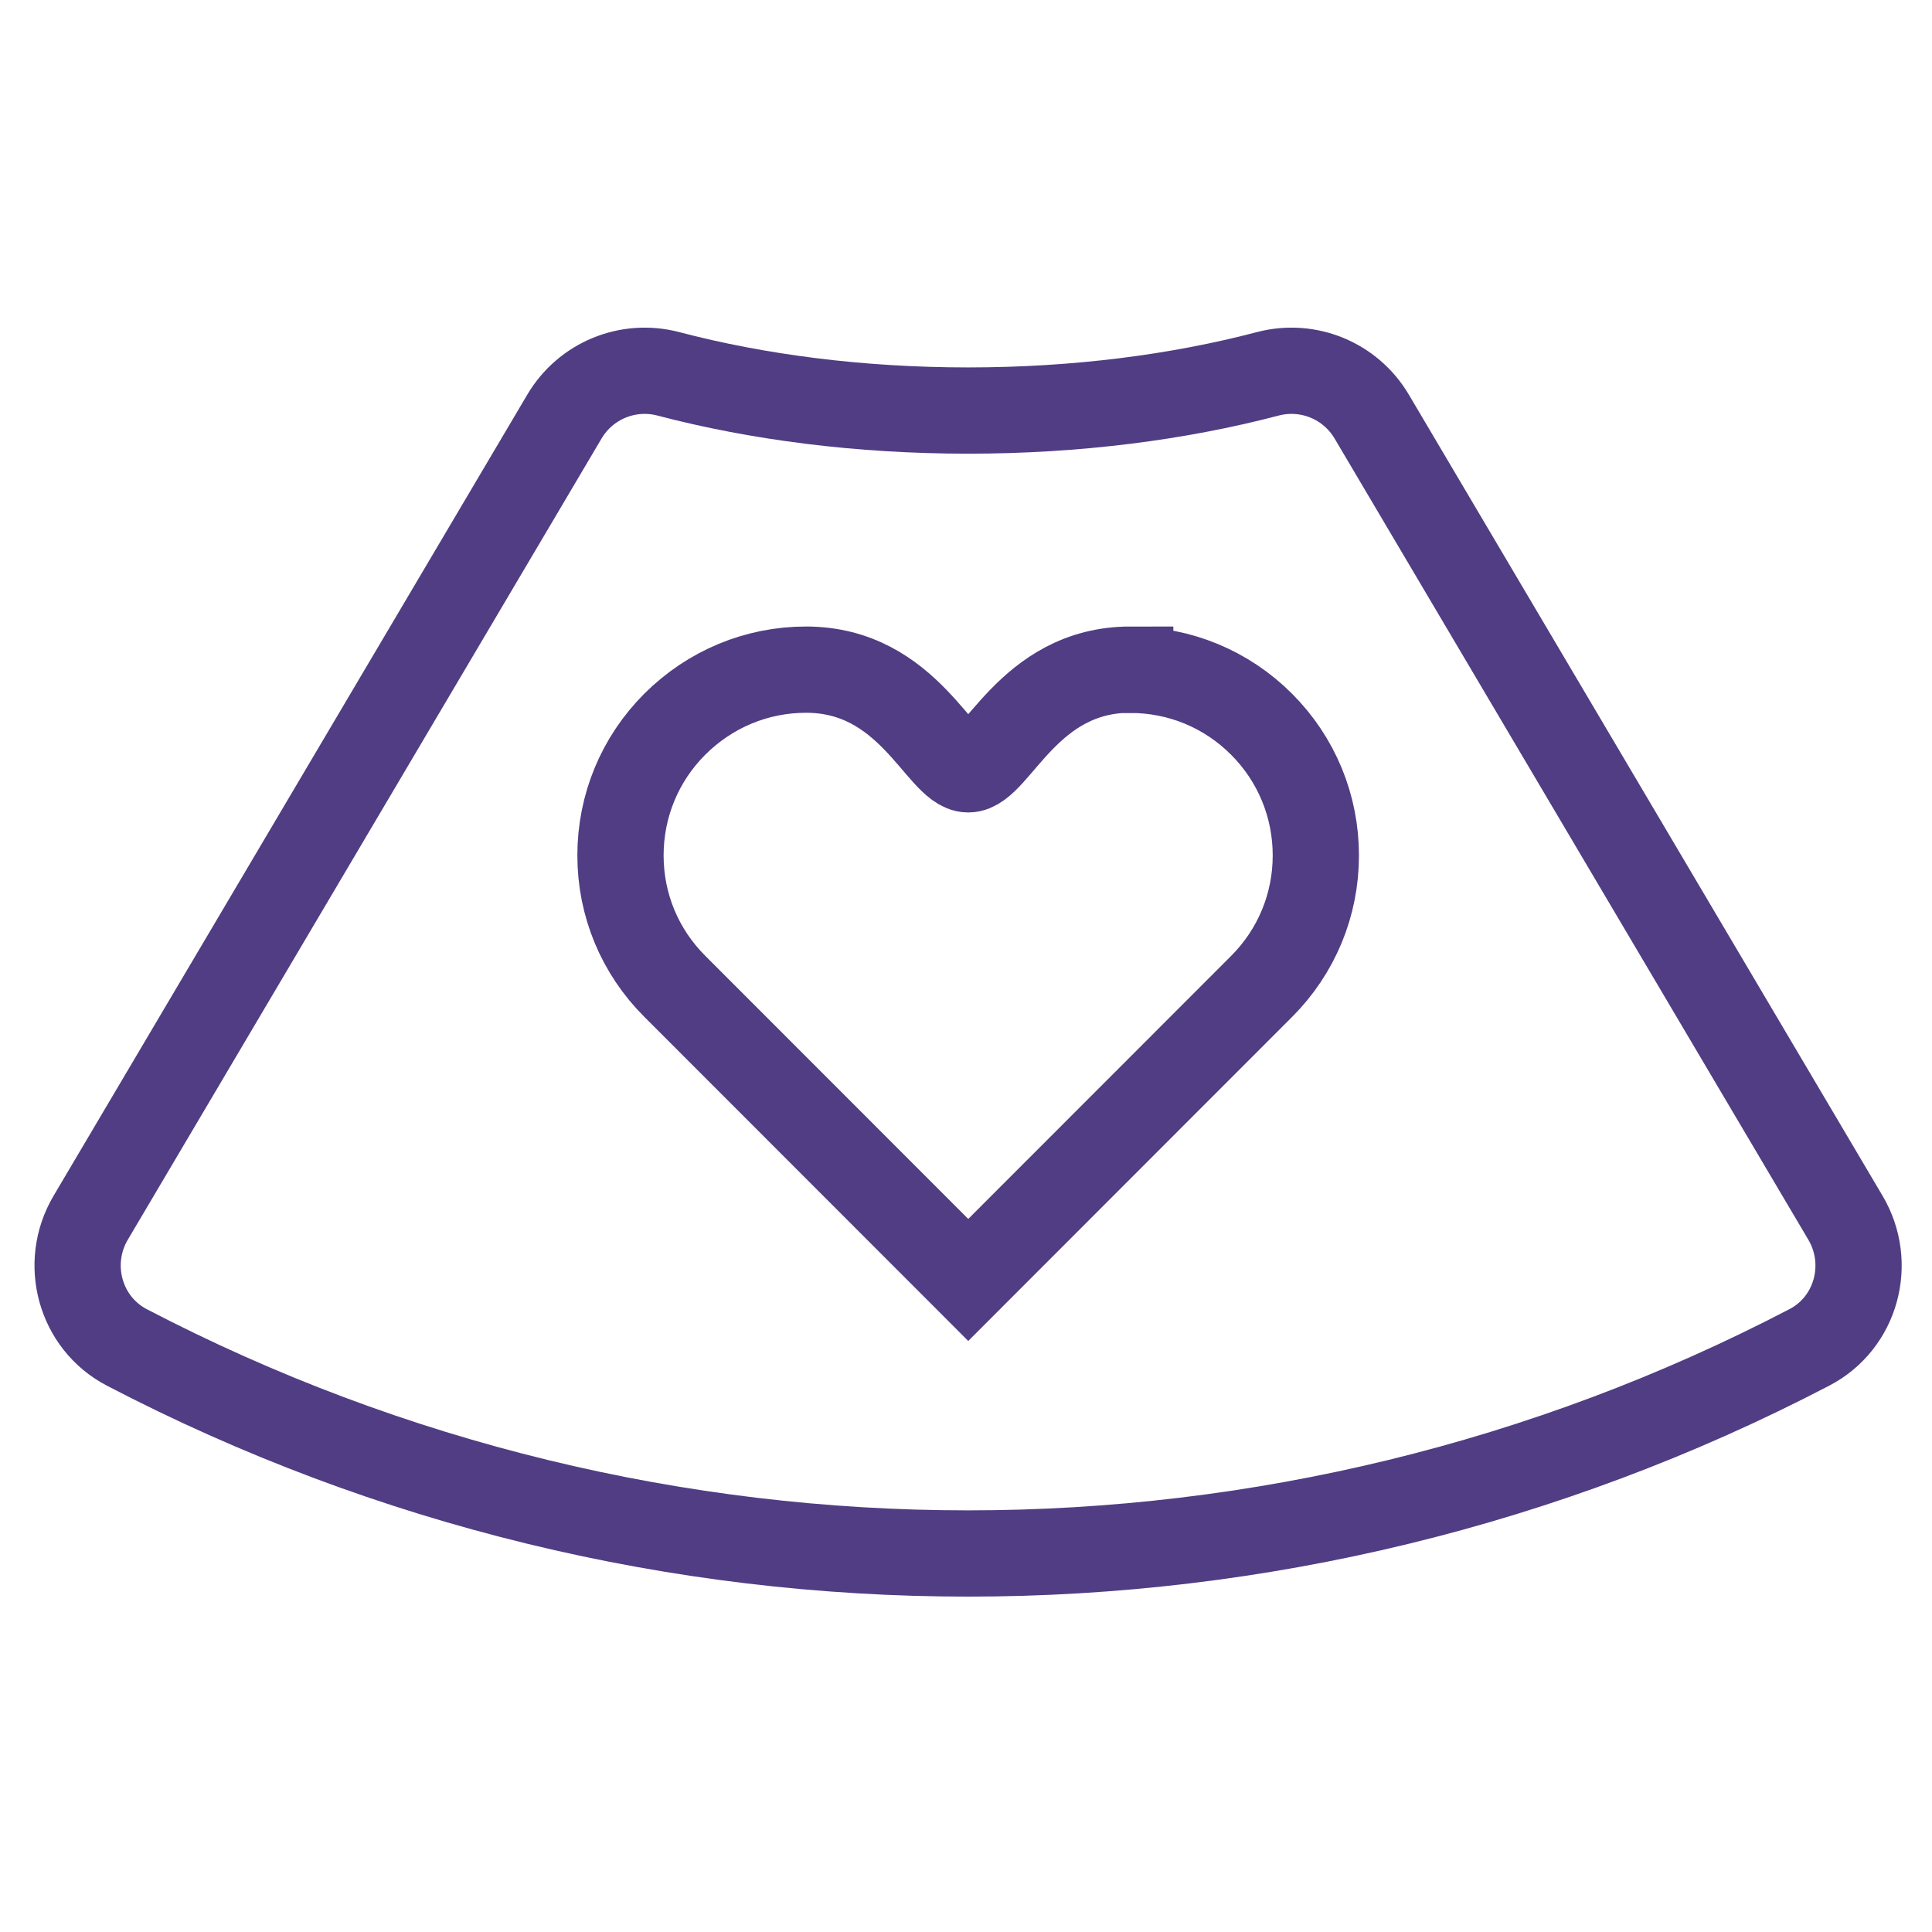 <svg xmlns="http://www.w3.org/2000/svg" width="112" height="112" viewBox="0 0 112 112" fill="none"><path d="M79.52 24.15C78.29 22.07 75.84 21.06 73.5 21.67C68.33 23.03 62.41 23.8 56.12 23.8C49.83 23.8 43.91 23.03 38.74 21.67C36.4 21.06 33.95 22.07 32.72 24.15C23.57 39.63 14.41 55.11 5.26 70.59C3.69 73.24 4.63 76.69 7.35 78.11C37.9 94.04 74.34 94.04 104.89 78.11C107.62 76.69 108.55 73.24 106.98 70.59C97.83 55.11 88.67 39.63 79.52 24.15Z" stroke="#503D83" stroke-width="5" stroke-miterlimit="10" stroke-linecap="round"></path><path d="M65.52 38.82C59.6 38.82 57.75 44.6 56.13 44.6C54.51 44.6 52.68 38.82 46.73 38.82C43.87 38.82 41.17 39.94 39.12 41.98C37.09 44.01 35.97 46.72 35.97 49.59C35.97 52.46 37.09 55.16 39.13 57.19L56.13 74.2L73.13 57.19C75.16 55.16 76.28 52.46 76.28 49.59C76.28 46.72 75.16 44.01 73.13 41.98C71.1 39.95 68.4 38.83 65.52 38.83V38.82Z" stroke="#503D83" stroke-width="5" stroke-miterlimit="10" stroke-linecap="round"></path></svg>